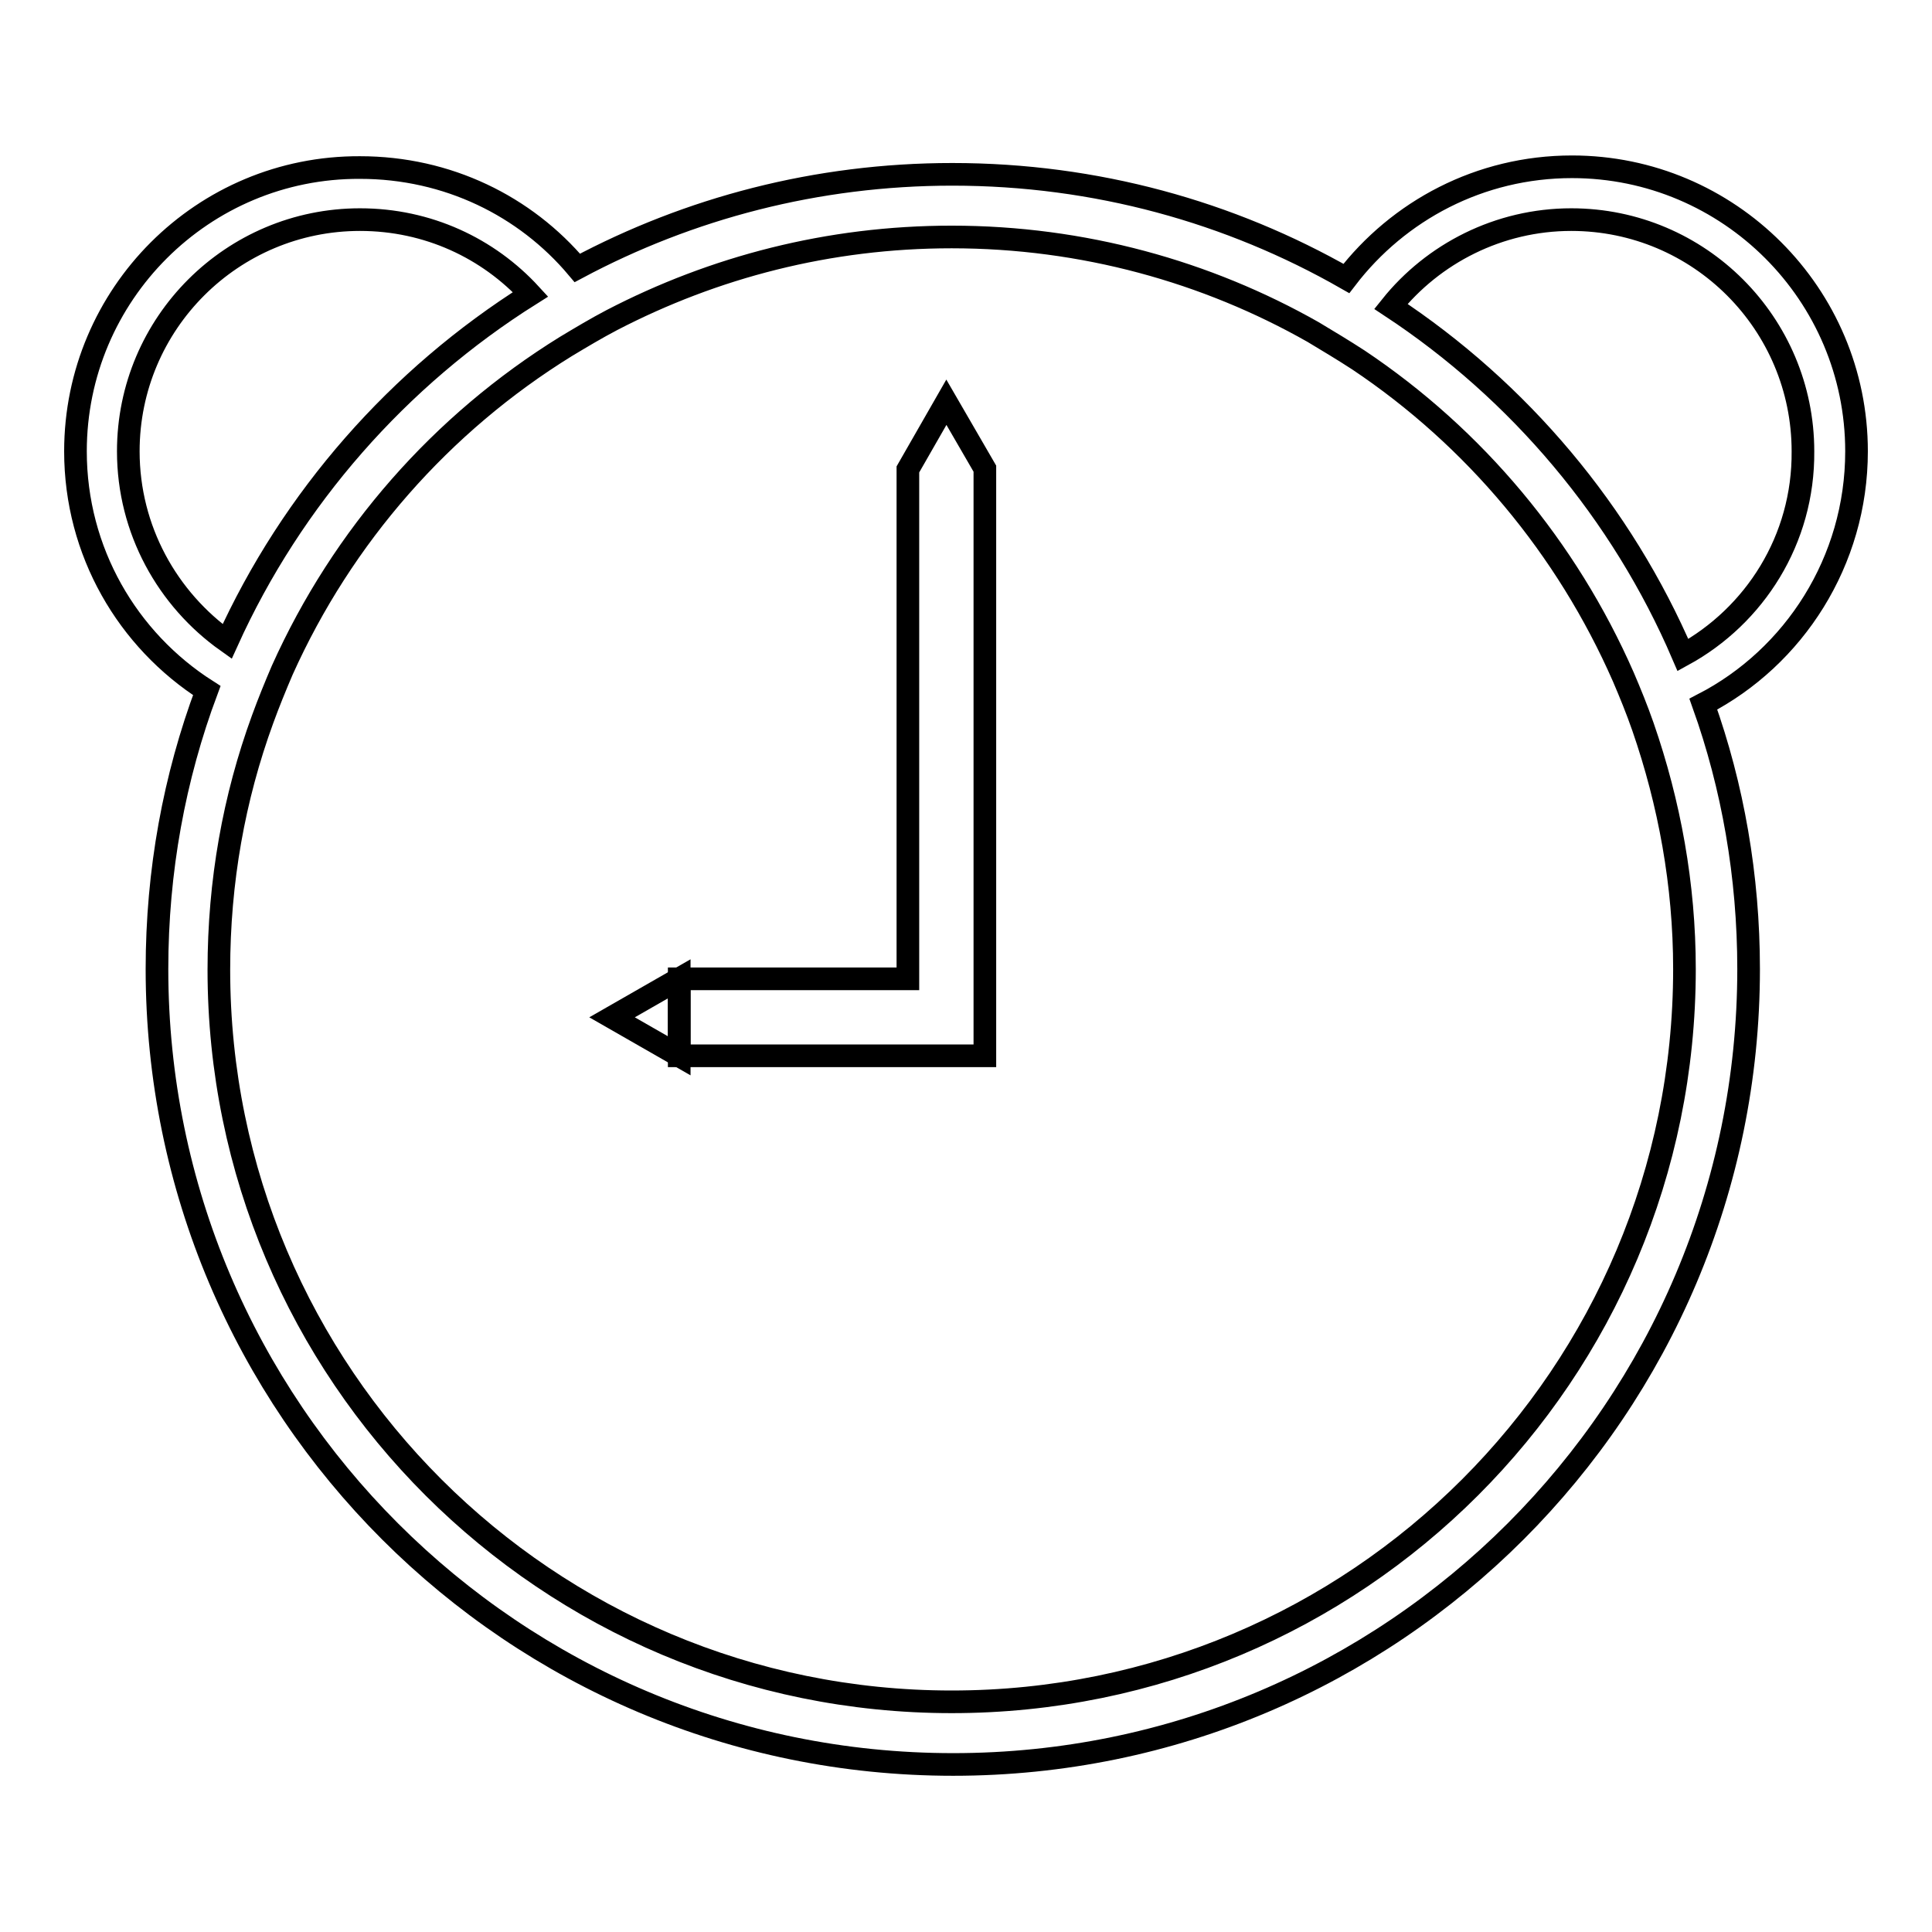 <?xml version="1.0" encoding="utf-8"?>
<!-- Svg Vector Icons : http://www.onlinewebfonts.com/icon -->
<!DOCTYPE svg PUBLIC "-//W3C//DTD SVG 1.1//EN" "http://www.w3.org/Graphics/SVG/1.1/DTD/svg11.dtd">
<svg version="1.1" xmlns="http://www.w3.org/2000/svg" xmlns:xlink="http://www.w3.org/1999/xlink" x="0px" y="0px" viewBox="0 0 256 256" enable-background="new 0 0 256 256" xml:space="preserve">
<g><g><path stroke-width="3" fill-opacity="0" stroke="#000000"  d="M246,59.8c0-20.8-16.9-37.7-37.7-37.7c-12.2,0-23,5.8-29.9,14.8c-15.4-8.8-33.2-13.8-52.2-13.8c-18,0-34.9,4.5-49.7,12.4c-6.9-8.2-17.2-13.3-28.8-13.3C26.9,22.1,10,39,10,59.8c0,13.3,6.9,25,17.4,31.7c-4.3,11.5-6.6,23.9-6.6,36.9c0,58.2,47.2,105.4,105.5,105.4c58.2,0,105.4-47.2,105.4-105.4c0-12.3-2.1-24.2-6-35.1C237.7,87.1,246,74.4,246,59.8z M17,59.8c0-17,13.8-30.7,30.7-30.7c9,0,17,3.8,22.6,9.9C52.8,50,38.7,66,30.1,85C22.2,79.4,17,70.2,17,59.8z M126.1,225.5c-53.6,0-97.1-43.4-97.1-97c0-11.7,2-22.8,5.8-33.2c0.8-2.2,1.7-4.4,2.6-6.5c8-17.8,21.1-32.7,37.6-42.9c2-1.2,4-2.4,6.1-3.5c13.5-7,28.7-11,45-11c17.4,0,33.8,4.6,47.9,12.6c2,1.2,4,2.4,6,3.7c15.4,10.3,27.6,24.9,35.1,42c0.9,2.1,1.8,4.3,2.6,6.6c3.5,10.1,5.5,20.9,5.5,32.1C223.2,182.1,179.8,225.5,126.1,225.5z M223,86.8c-8.1-18.9-21.7-35-38.7-46.2c5.6-7,14.3-11.5,23.9-11.5c17,0,30.7,13.8,30.7,30.7C239,71.5,232.5,81.6,223,86.8z"/><path stroke-width="3" fill-opacity="0" stroke="#000000"  d="M81.1,134.8l8.9,5.1v-10.2L81.1,134.8z"/><path stroke-width="3" fill-opacity="0" stroke="#000000"  d="M125.4,53.3l-5.1,8.9h0v0v0l0,0v67.5H90v10.2h40.5v-0.5v-9.8V62.1h0L125.4,53.3z"/></g></g>
</svg>